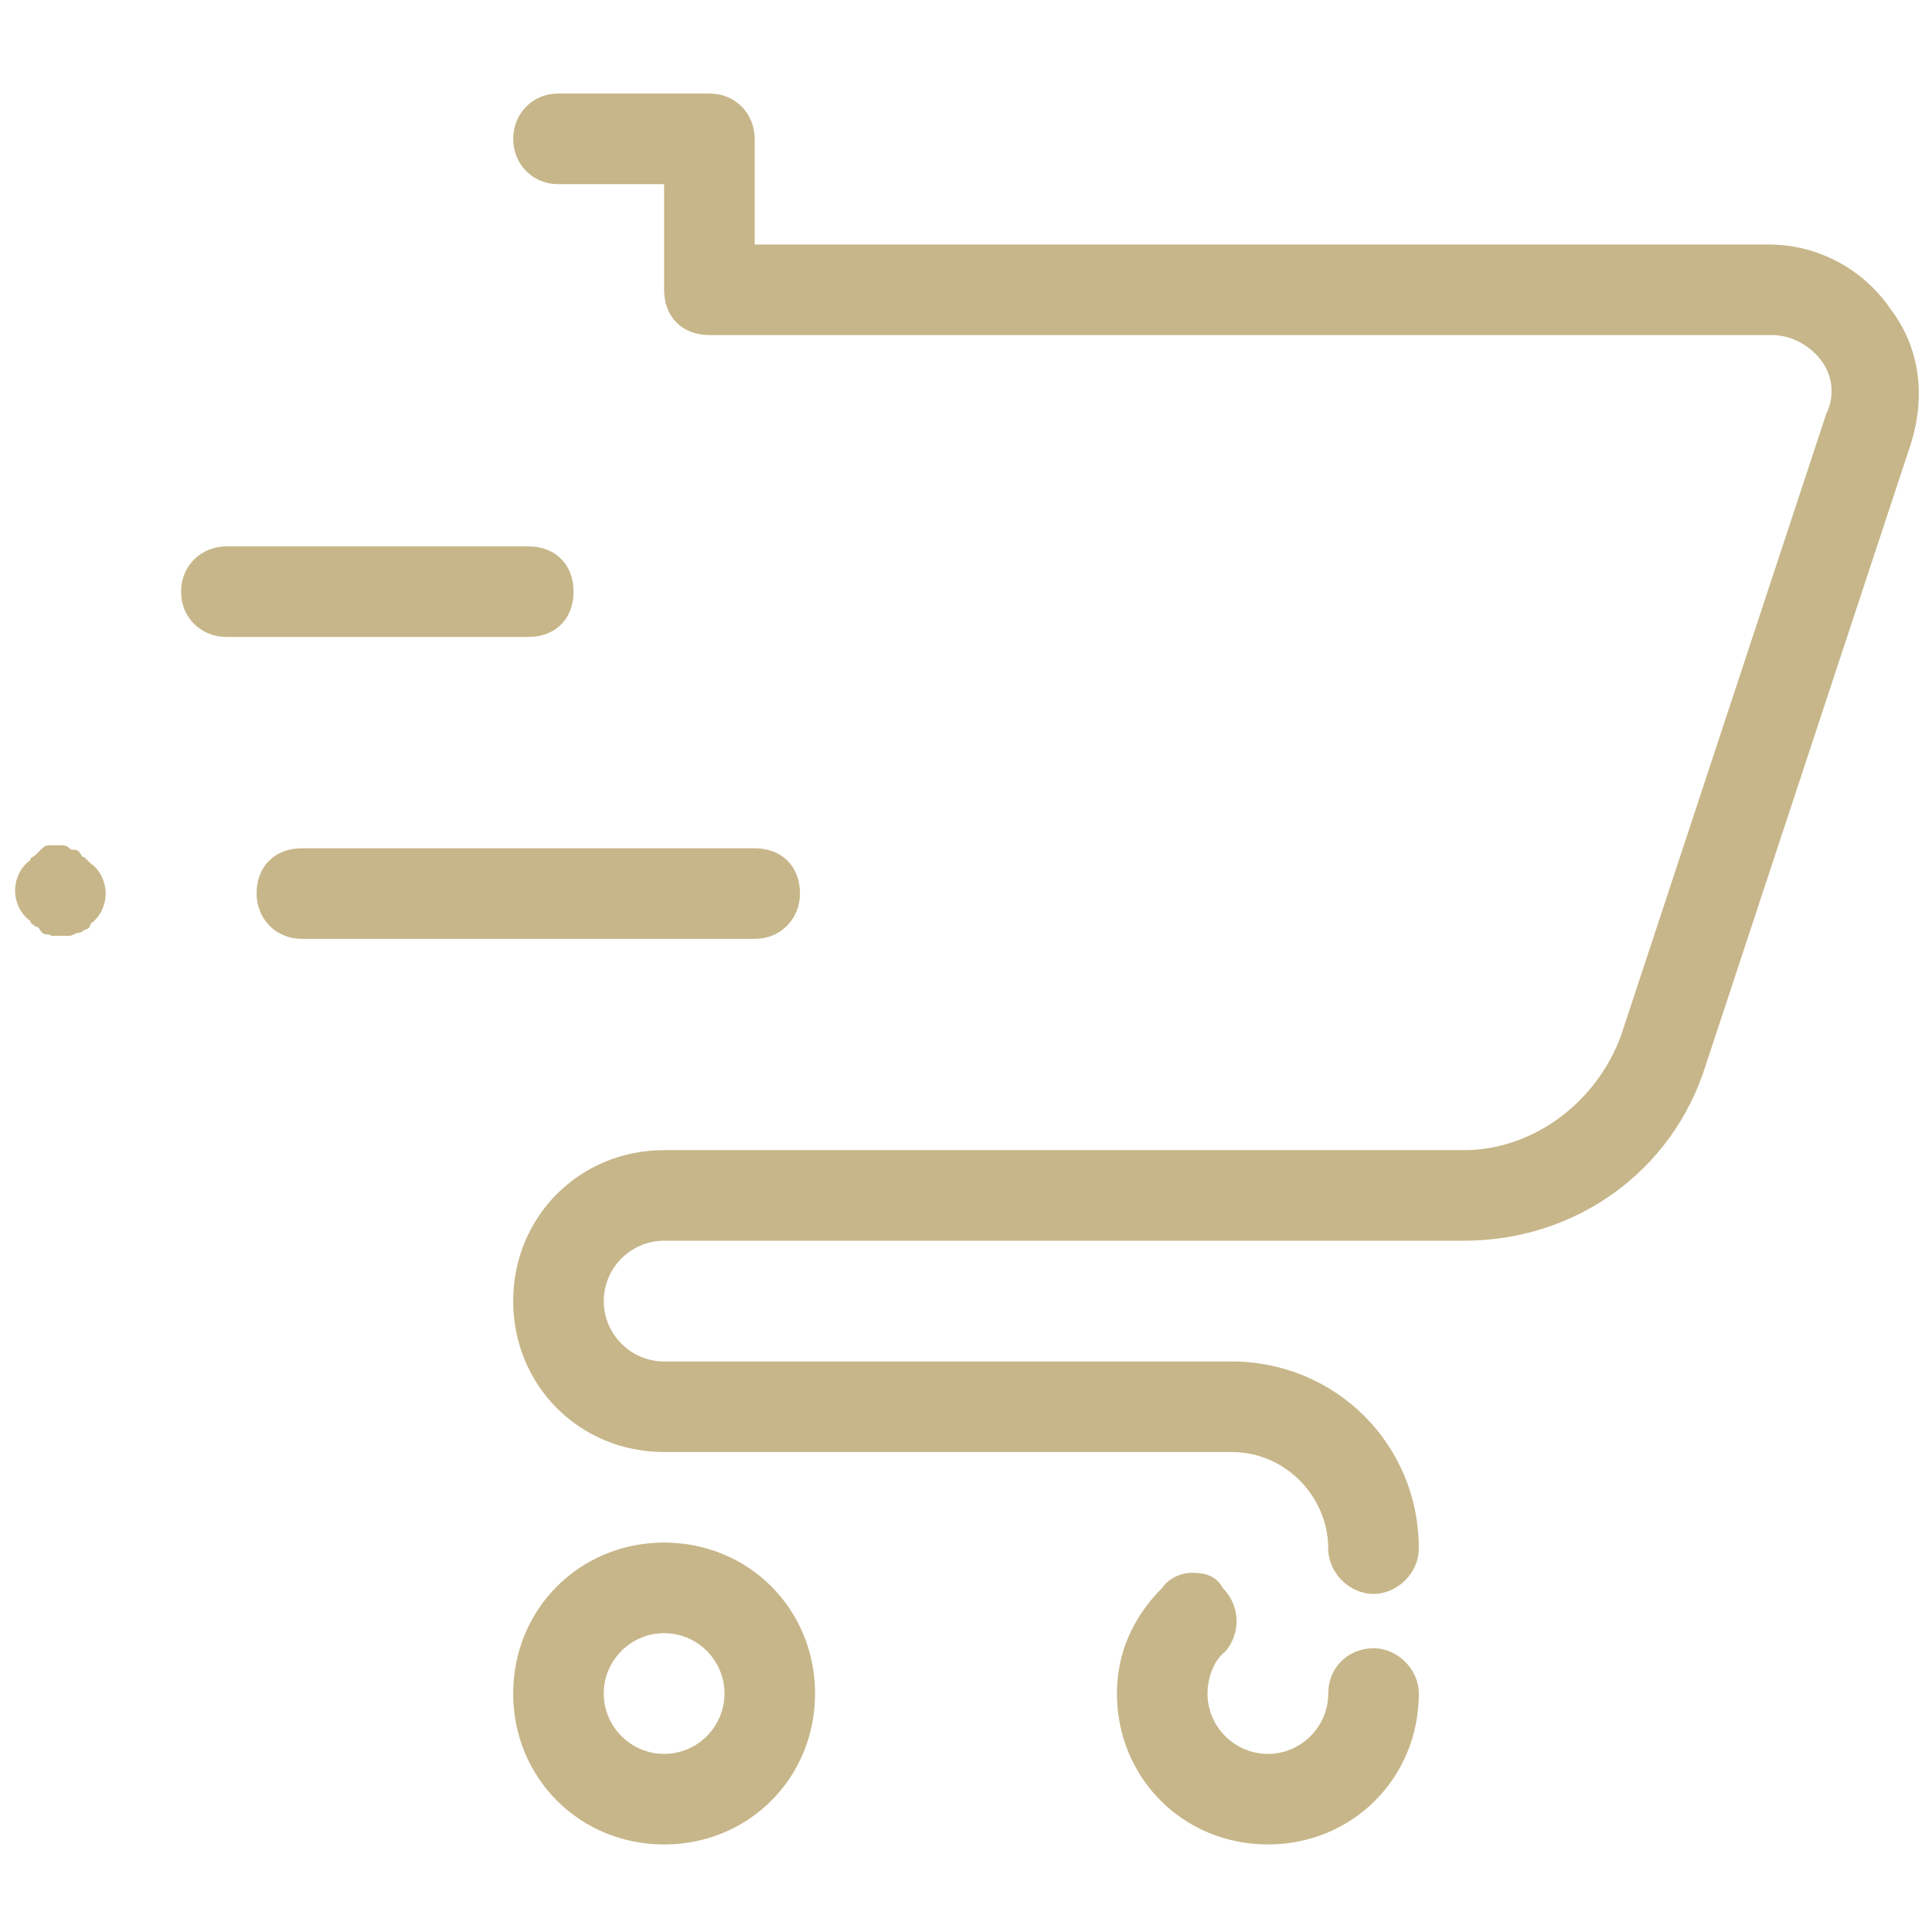 <?xml version="1.0" encoding="utf-8"?>
<!-- Generator: Adobe Illustrator 26.3.1, SVG Export Plug-In . SVG Version: 6.00 Build 0)  -->
<svg version="1.1" id="Layer_1" xmlns="http://www.w3.org/2000/svg" xmlns:xlink="http://www.w3.org/1999/xlink" x="0px" y="0px"
	 viewBox="0 0 64 64" style="enable-background:new 0 0 64 64;" xml:space="preserve">
<style type="text/css">
	.st0{fill:#C7B689;}
</style>
<path class="st0" d="M18.5,3.1c-0.9,0-1.5,0.7-1.5,1.5s0.6,1.5,1.5,1.5H22v3.5c0,0.9,0.6,1.5,1.5,1.5h35.2c0.6,0,1.2,0.3,1.6,0.8
	s0.5,1.2,0.2,1.8l-6.8,20.6c-0.8,2.2-2.9,3.8-5.2,3.8H22c-2.8,0-5,2.2-5,5s2.2,5,5,5h18.8c1.8,0,3.2,1.5,3.2,3.2
	c0,0.8,0.7,1.5,1.5,1.5s1.5-0.7,1.5-1.5c0-3.5-2.8-6.2-6.2-6.2H22c-1.1,0-2-0.9-2-2s0.9-2,2-2h26.5c3.7,0,6.9-2.3,8-5.8l6.8-20.6
	c0.5-1.6,0.3-3.2-0.7-4.5c-0.9-1.3-2.4-2.1-4-2.1H25V4.6c0-0.8-0.6-1.5-1.5-1.5H18.5z M7.5,18.1c-0.8,0-1.5,0.6-1.5,1.5
	s0.7,1.5,1.5,1.5h10c0.9,0,1.5-0.6,1.5-1.5s-0.6-1.5-1.5-1.5H7.5z M2,28c-0.1,0-0.2,0-0.3,0c-0.1,0-0.2,0-0.3,0.1s-0.1,0.1-0.2,0.2
	S1,28.4,1,28.5c-0.3,0.2-0.5,0.6-0.5,1s0.2,0.8,0.5,1c0,0.1,0.2,0.2,0.2,0.2c0.1,0,0.1,0.1,0.2,0.2s0.2,0,0.3,0.1H2
	c0.1,0,0.2,0,0.3,0s0.2-0.1,0.3-0.1s0.2-0.1,0.2-0.1c0.1,0,0.2-0.1,0.2-0.2c0.3-0.2,0.5-0.6,0.5-1s-0.2-0.8-0.5-1l-0.2-0.2
	c-0.1,0-0.1-0.1-0.2-0.2s-0.2,0-0.3-0.1C2.2,28,2.1,28,2,28z M10,28.1c-0.9,0-1.5,0.6-1.5,1.5c0,0.8,0.6,1.5,1.5,1.5h15
	c0.9,0,1.5-0.7,1.5-1.5c0-0.9-0.6-1.5-1.5-1.5H10z M22,51.1c-2.8,0-5,2.2-5,5s2.2,5,5,5s5-2.2,5-5S24.8,51.1,22,51.1z M39.5,52.1
	c-0.4,0-0.8,0.2-1,0.5c-1,1-1.5,2.2-1.5,3.5c0,2.8,2.2,5,5,5s5-2.2,5-5c0-0.8-0.7-1.5-1.5-1.5S44,55.2,44,56.1c0,1.1-0.9,2-2,2
	s-2-0.9-2-2c0-0.5,0.2-1.1,0.6-1.4c0.5-0.6,0.5-1.5-0.1-2.1C40.3,52.2,39.9,52.1,39.5,52.1z M22,54.1c1.1,0,2,0.9,2,2s-0.9,2-2,2
	s-2-0.9-2-2S20.9,54.1,22,54.1z"/>
</svg>
